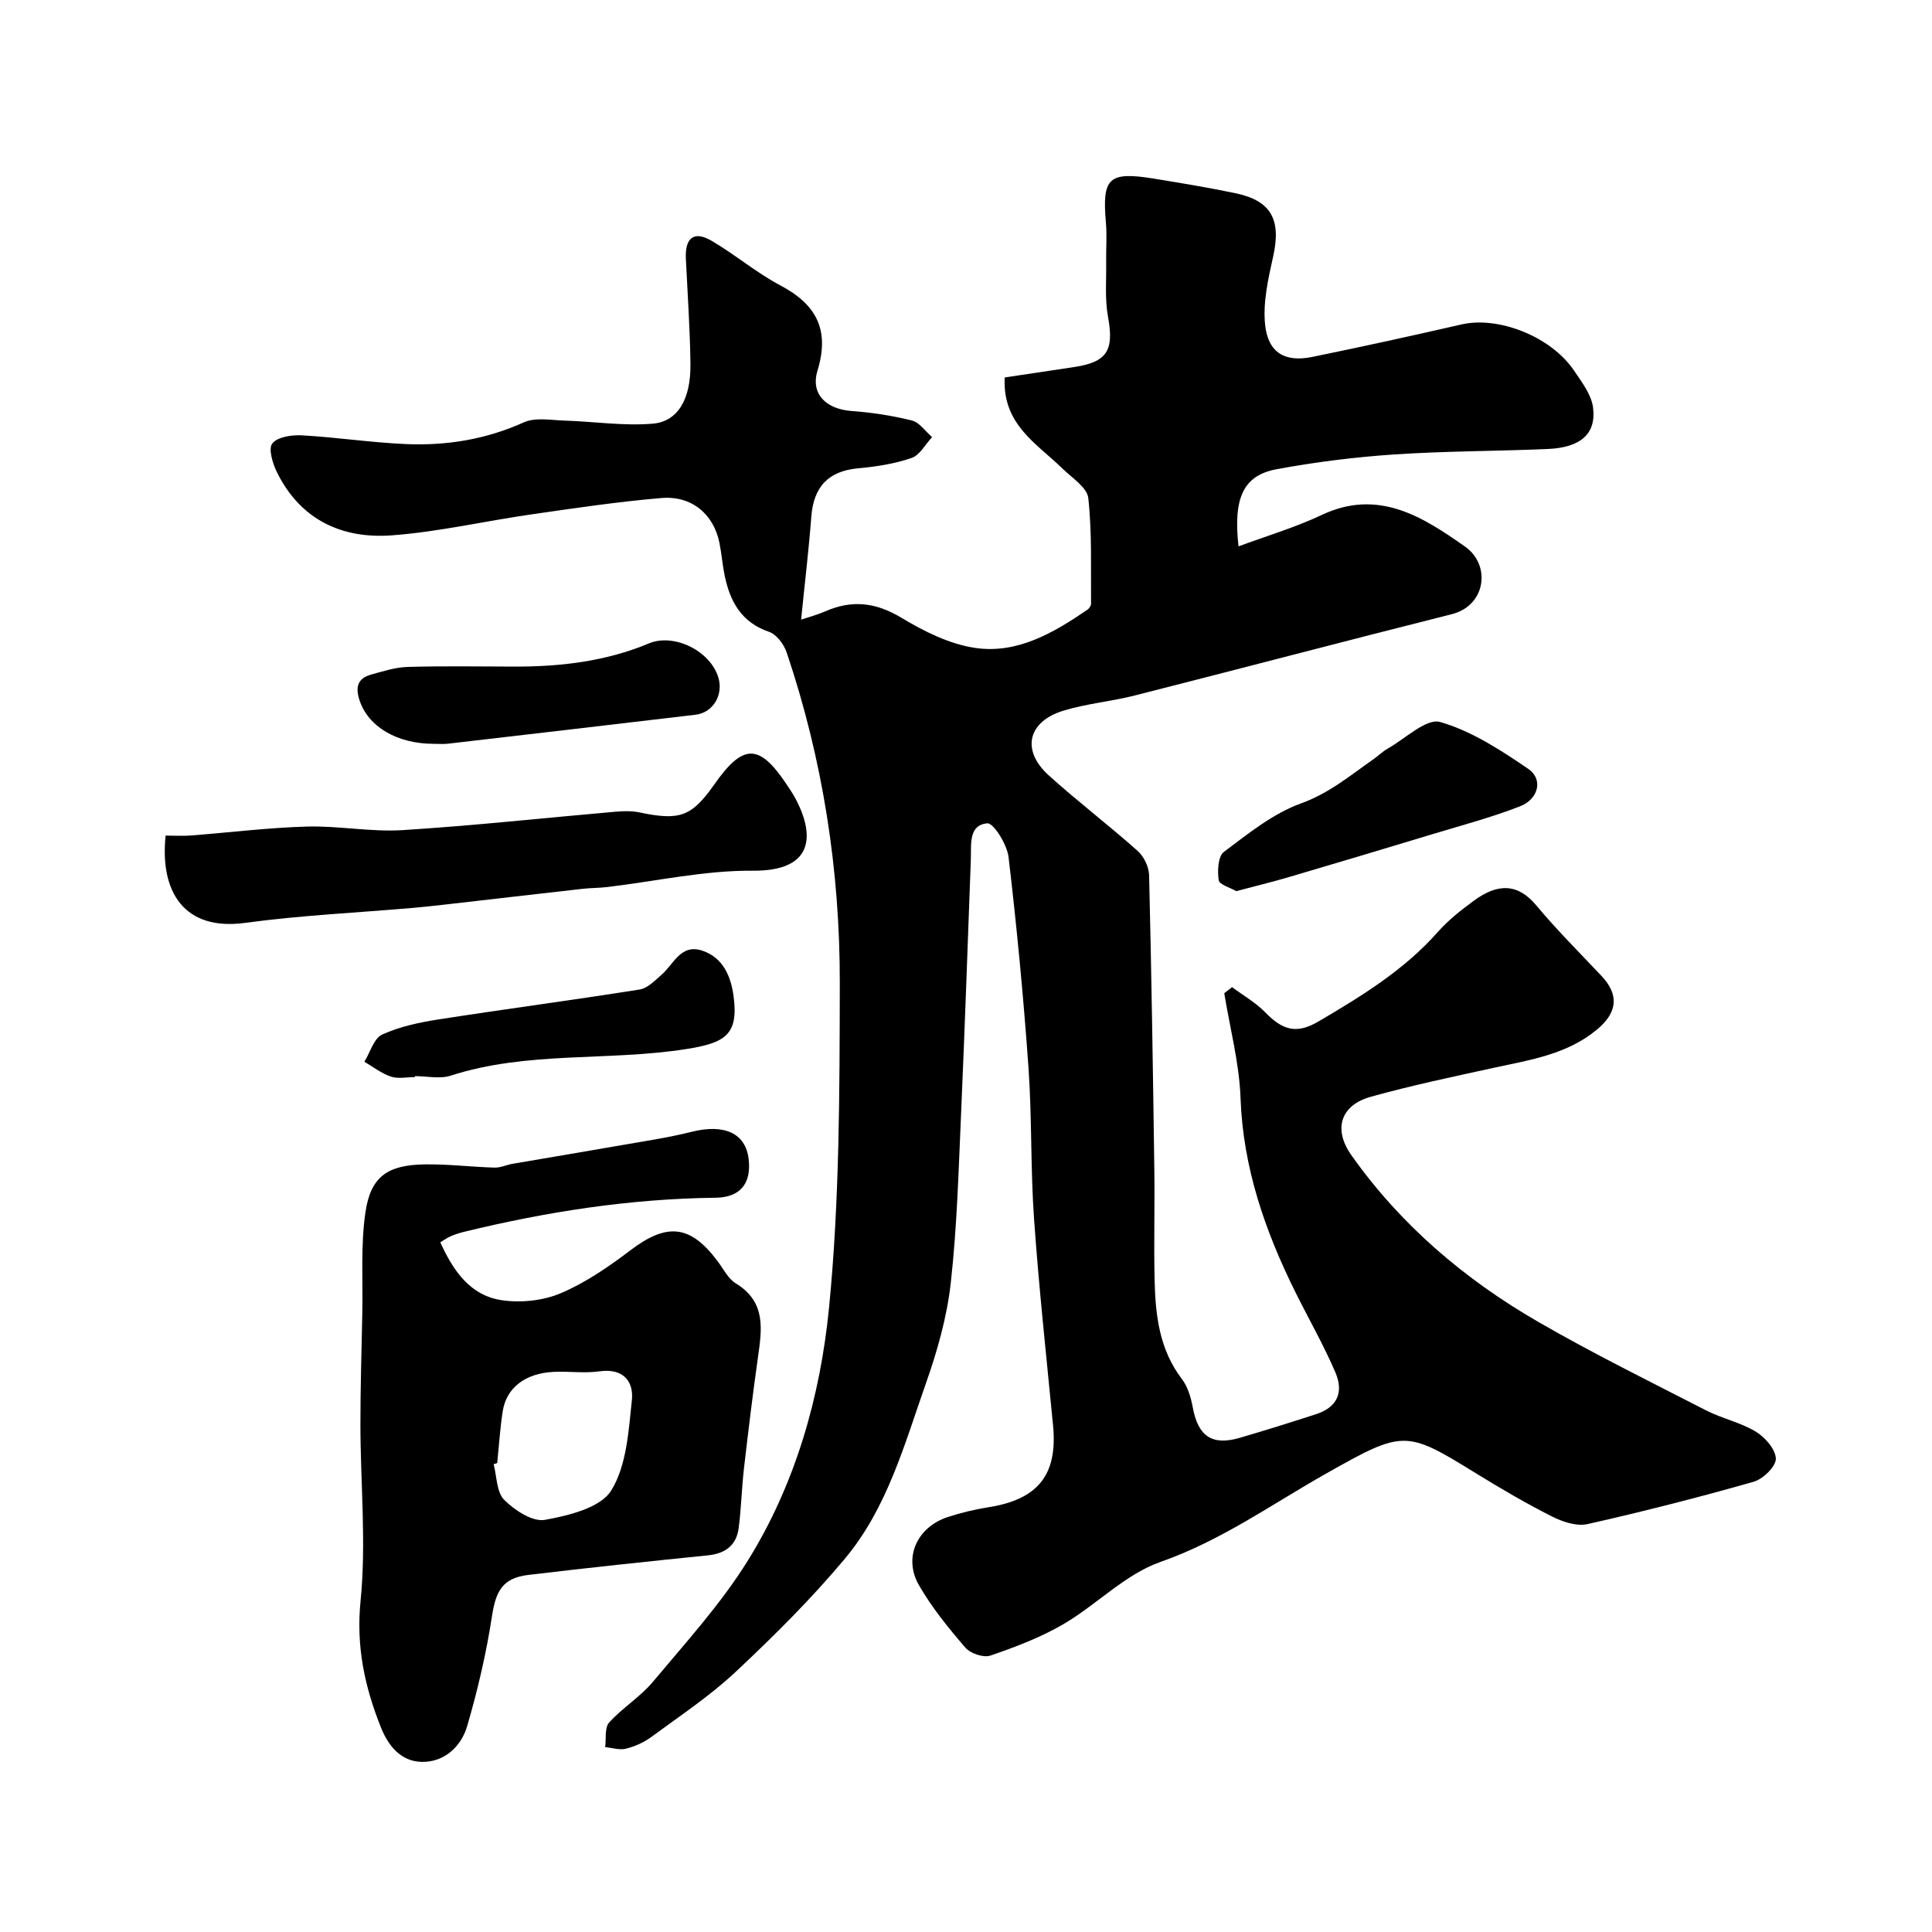 <svg enable-background="new 0 0 400 400" viewBox="0 0 400 400" xmlns="http://www.w3.org/2000/svg"><g fill="#010000"><path d="m165.86 128.29c1.74-.58 3.42-1.02 4.99-1.71 5.54-2.44 10.5-1.87 15.81 1.34 4.66 2.81 9.92 5.43 15.2 6.22 8.74 1.3 16.27-3.11 23.31-7.93.36-.25.72-.81.72-1.22-.07-7.3.22-14.64-.57-21.86-.24-2.21-3.38-4.19-5.35-6.12-5.31-5.19-12.48-9.14-11.95-18.86 4.78-.72 9.56-1.43 14.33-2.15 6.93-1.04 8.32-3.47 7.05-10.42-.68-3.71-.32-7.62-.38-11.44-.04-2.67.18-5.35-.05-8-.82-9.37.54-10.69 10.05-9.14 5.63.92 11.26 1.85 16.84 3.02 7.36 1.55 9.41 5.5 7.75 13-1.03 4.66-2.17 9.59-1.68 14.23.61 5.79 4.13 7.79 9.69 6.66 10.35-2.11 20.68-4.38 30.97-6.74 7.67-1.76 18.55 2.5 23.33 9.6 1.6 2.38 3.58 4.96 3.91 7.63.68 5.46-2.62 8.27-9.39 8.56-10.6.46-21.22.42-31.8 1.13-8.15.55-16.31 1.57-24.34 3.06-6.91 1.28-9 5.97-7.88 15.97 5.82-2.16 11.72-3.9 17.22-6.5 11.73-5.55 20.99.42 29.71 6.57 5.34 3.76 4.35 12.17-2.77 13.97-21.9 5.51-43.74 11.27-65.63 16.83-4.87 1.24-9.97 1.68-14.76 3.14-7.44 2.27-8.79 8.23-3.04 13.42 5.97 5.4 12.39 10.28 18.4 15.63 1.29 1.15 2.31 3.3 2.36 5.02.49 20.26.8 40.53 1.08 60.8.11 7.69-.12 15.39.06 23.09.17 7.24.99 14.34 5.66 20.44 1.22 1.6 1.86 3.82 2.24 5.86 1.1 5.97 3.98 7.98 9.76 6.29 5.29-1.55 10.56-3.2 15.8-4.9 4.16-1.35 5.8-4.34 3.98-8.61-2.43-5.68-5.53-11.08-8.28-16.62-6.3-12.69-10.85-25.78-11.37-40.21-.26-7.27-2.2-14.48-3.37-21.71.54-.42 1.08-.84 1.62-1.25 2.3 1.72 4.87 3.17 6.85 5.2 3.67 3.78 6.53 4.55 11.06 1.89 8.93-5.25 17.73-10.64 24.71-18.54 2.16-2.45 4.81-4.52 7.45-6.46 5.04-3.71 9.17-3.5 12.91.98 4.24 5.08 8.94 9.77 13.48 14.58 3.7 3.92 3.36 7.58-.9 11.12-6.18 5.14-13.78 6.28-21.25 7.9-8.57 1.87-17.17 3.68-25.61 6.03-6.23 1.74-7.82 6.69-4.01 12.08 10.22 14.46 23.46 25.72 38.68 34.51 11.34 6.55 23.11 12.35 34.76 18.33 3.31 1.7 7.13 2.49 10.29 4.4 1.93 1.17 4.12 3.67 4.16 5.62.03 1.6-2.66 4.21-4.59 4.76-11.38 3.24-22.86 6.17-34.41 8.77-2.24.5-5.16-.47-7.35-1.58-5.38-2.72-10.6-5.77-15.74-8.94-14.51-8.95-14.97-9.01-30.99.04-11.3 6.38-21.8 13.93-34.35 18.32-7.29 2.55-13.2 8.86-20.08 12.88-4.7 2.75-9.93 4.72-15.1 6.5-1.42.49-4.14-.43-5.18-1.63-3.51-4.07-6.96-8.31-9.63-12.96-3.28-5.72-.38-12.01 5.99-14.1 2.77-.91 5.64-1.58 8.52-2.04 10.23-1.64 14.25-6.78 13.26-16.95-1.38-14.23-2.92-28.44-3.93-42.7-.74-10.41-.42-20.89-1.15-31.29-1.03-14.58-2.42-29.15-4.13-43.66-.31-2.6-3.11-7.1-4.41-6.98-3.95.37-3.28 4.42-3.4 7.51-.65 17.54-1.25 35.08-2.02 52.61-.52 11.71-.83 23.46-2.14 35.09-.79 7.05-2.79 14.08-5.16 20.8-4.43 12.59-8 25.78-16.75 36.23-6.95 8.32-14.71 16.03-22.63 23.45-5.35 5.01-11.55 9.12-17.48 13.49-1.53 1.12-3.4 1.96-5.24 2.41-1.32.33-2.85-.19-4.29-.33.24-1.73-.14-4.02.83-5.09 2.74-3.05 6.42-5.28 9.04-8.41 6.77-8.09 13.97-16 19.53-24.89 10-15.99 15.15-34.2 16.96-52.65 2.18-22.22 2.18-44.69 2.22-67.06.05-23.37-3.51-46.34-11.01-68.57-.57-1.68-2.11-3.72-3.65-4.24-5.74-1.96-8.06-6.28-9.18-11.66-.46-2.23-.63-4.53-1.08-6.77-1.2-5.92-5.74-9.8-12.01-9.27-8.97.76-17.89 2.09-26.8 3.37-9.7 1.39-19.31 3.64-29.05 4.36-10.34.76-18.93-3.26-23.76-13.09-.89-1.81-1.81-4.87-.95-5.94 1.08-1.35 4-1.79 6.08-1.68 7.21.4 14.38 1.5 21.58 1.81 8.42.36 16.58-.96 24.42-4.5 2.38-1.07 5.59-.45 8.42-.36 6.09.19 12.22 1.14 18.24.64 5.27-.44 7.92-5.15 7.83-12.36-.09-7.27-.6-14.54-.95-21.8-.2-4.1 1.51-5.94 5.32-3.71 4.88 2.85 9.25 6.6 14.23 9.23 7.51 3.97 10.27 9.24 7.7 17.68-1.48 4.85 1.86 7.95 7.02 8.33 4.21.31 8.44.95 12.53 1.97 1.58.4 2.79 2.25 4.18 3.44-1.4 1.49-2.54 3.74-4.25 4.32-3.5 1.2-7.29 1.8-11 2.13-6.15.55-9.29 3.75-9.76 10.06-.52 6.82-1.34 13.63-2.11 21.28z"/><path d="m91.16 257.21c2.66 5.87 6.17 11.01 12.71 11.98 3.96.59 8.58.11 12.25-1.45 5.15-2.19 9.94-5.5 14.44-8.91 7.54-5.72 12.39-5.27 18.06 2.35 1.17 1.57 2.14 3.57 3.72 4.53 6.39 3.89 5.38 9.64 4.55 15.55-1.07 7.6-1.99 15.23-2.87 22.85-.47 4.08-.55 8.22-1.09 12.29-.47 3.55-2.77 5.26-6.38 5.62-12.4 1.26-24.8 2.57-37.17 4.05-5.31.64-6.72 3.31-7.52 8.53-1.17 7.68-2.96 15.31-5.14 22.78-1.25 4.28-4.81 7.51-9.44 7.4-4.14-.11-6.8-3.08-8.43-7.17-3.36-8.45-5.14-16.71-4.2-26.15 1.2-12.01-.01-24.25-.03-36.39-.01-7.71.24-15.43.39-23.14.14-6.97-.35-14.04.64-20.88 1.09-7.49 4.6-9.88 12.42-9.98 4.76-.06 9.52.53 14.29.67 1.25.04 2.51-.57 3.78-.79 7.7-1.33 15.41-2.6 23.11-3.95 4.65-.81 9.33-1.51 13.9-2.66 6.79-1.71 11.23.25 11.85 5.65.59 5.04-1.74 7.93-6.86 7.99-17.63.2-34.91 2.88-52 7.04-.93.23-1.87.52-2.75.9-.74.3-1.4.79-2.23 1.29zm11.78 45.71c-.25.07-.49.14-.74.22.67 2.52.59 5.79 2.19 7.39 2.16 2.16 5.88 4.6 8.43 4.14 4.92-.89 11.5-2.49 13.72-6.07 3.2-5.16 3.6-12.29 4.28-18.68.42-3.93-1.8-6.7-6.72-6-3.09.44-6.3-.04-9.45.11-5.89.28-9.8 3.27-10.57 8.16-.55 3.55-.77 7.15-1.14 10.73z"/><path d="m34.29 173c1.95 0 3.6.11 5.23-.02 8.01-.62 16.01-1.62 24.03-1.85 6.58-.18 13.22 1.15 19.77.74 14.71-.92 29.37-2.53 44.06-3.81 1.64-.14 3.37-.2 4.96.13 8.4 1.77 10.84.91 15.57-5.81 5.93-8.44 9.25-8.46 14.87-.1.73 1.08 1.46 2.17 2.06 3.33 3.92 7.58 3.46 14.75-8.97 14.66-10.06-.08-20.14 2.2-30.22 3.39-1.64.19-3.3.17-4.94.35-9.43 1.06-18.86 2.16-28.29 3.24-2.44.28-4.88.54-7.32.75-11.45.99-22.97 1.52-34.34 3.07-12.63 1.73-17.7-6.42-16.47-18.07z"/><path d="m255.96 184.5c-1.22-.71-3.5-1.33-3.64-2.27-.29-1.92-.14-4.95 1.08-5.86 5.05-3.79 10.2-7.97 16.02-10.06 5.76-2.08 10.07-5.72 14.81-9.03 1.07-.74 2.01-1.69 3.13-2.32 3.61-2.04 7.95-6.29 10.8-5.48 6.51 1.86 12.56 5.83 18.27 9.72 3.1 2.12 2.13 6.24-1.73 7.74-5.87 2.29-12 3.91-18.04 5.74-9.93 3.01-19.88 5.99-29.84 8.92-3.43 1.01-6.91 1.85-10.86 2.9z"/><path d="m89.79 154c-7.66-.01-13.55-3.58-15.34-8.97-.91-2.75-.44-4.59 2.4-5.37 2.49-.69 5.04-1.51 7.59-1.58 7.34-.21 14.7-.09 22.05-.07 9.57.03 18.98-1.08 27.86-4.8 5.17-2.17 12.75 1.53 14.39 7.11 1.05 3.56-1.1 7.23-4.75 7.66-17.07 2.02-34.13 4.01-51.2 5.99-1 .12-2.01.02-3 .03z"/><path d="m85.9 223c-1.66 0-3.46.4-4.96-.1-1.96-.65-3.67-2.01-5.5-3.07 1.2-1.95 1.96-4.85 3.69-5.64 3.62-1.65 7.69-2.51 11.66-3.13 13.86-2.16 27.78-3.99 41.63-6.19 1.66-.26 3.19-1.88 4.59-3.1 2.53-2.21 3.95-6.47 8.47-4.92 4.34 1.49 5.87 5.46 6.4 9.42 1.06 7.97-1.74 9.66-9.82 10.93-16.18 2.55-32.86.37-48.74 5.5-2.25.73-4.94.1-7.43.1.01.07.01.13.01.2z"/></g></svg>